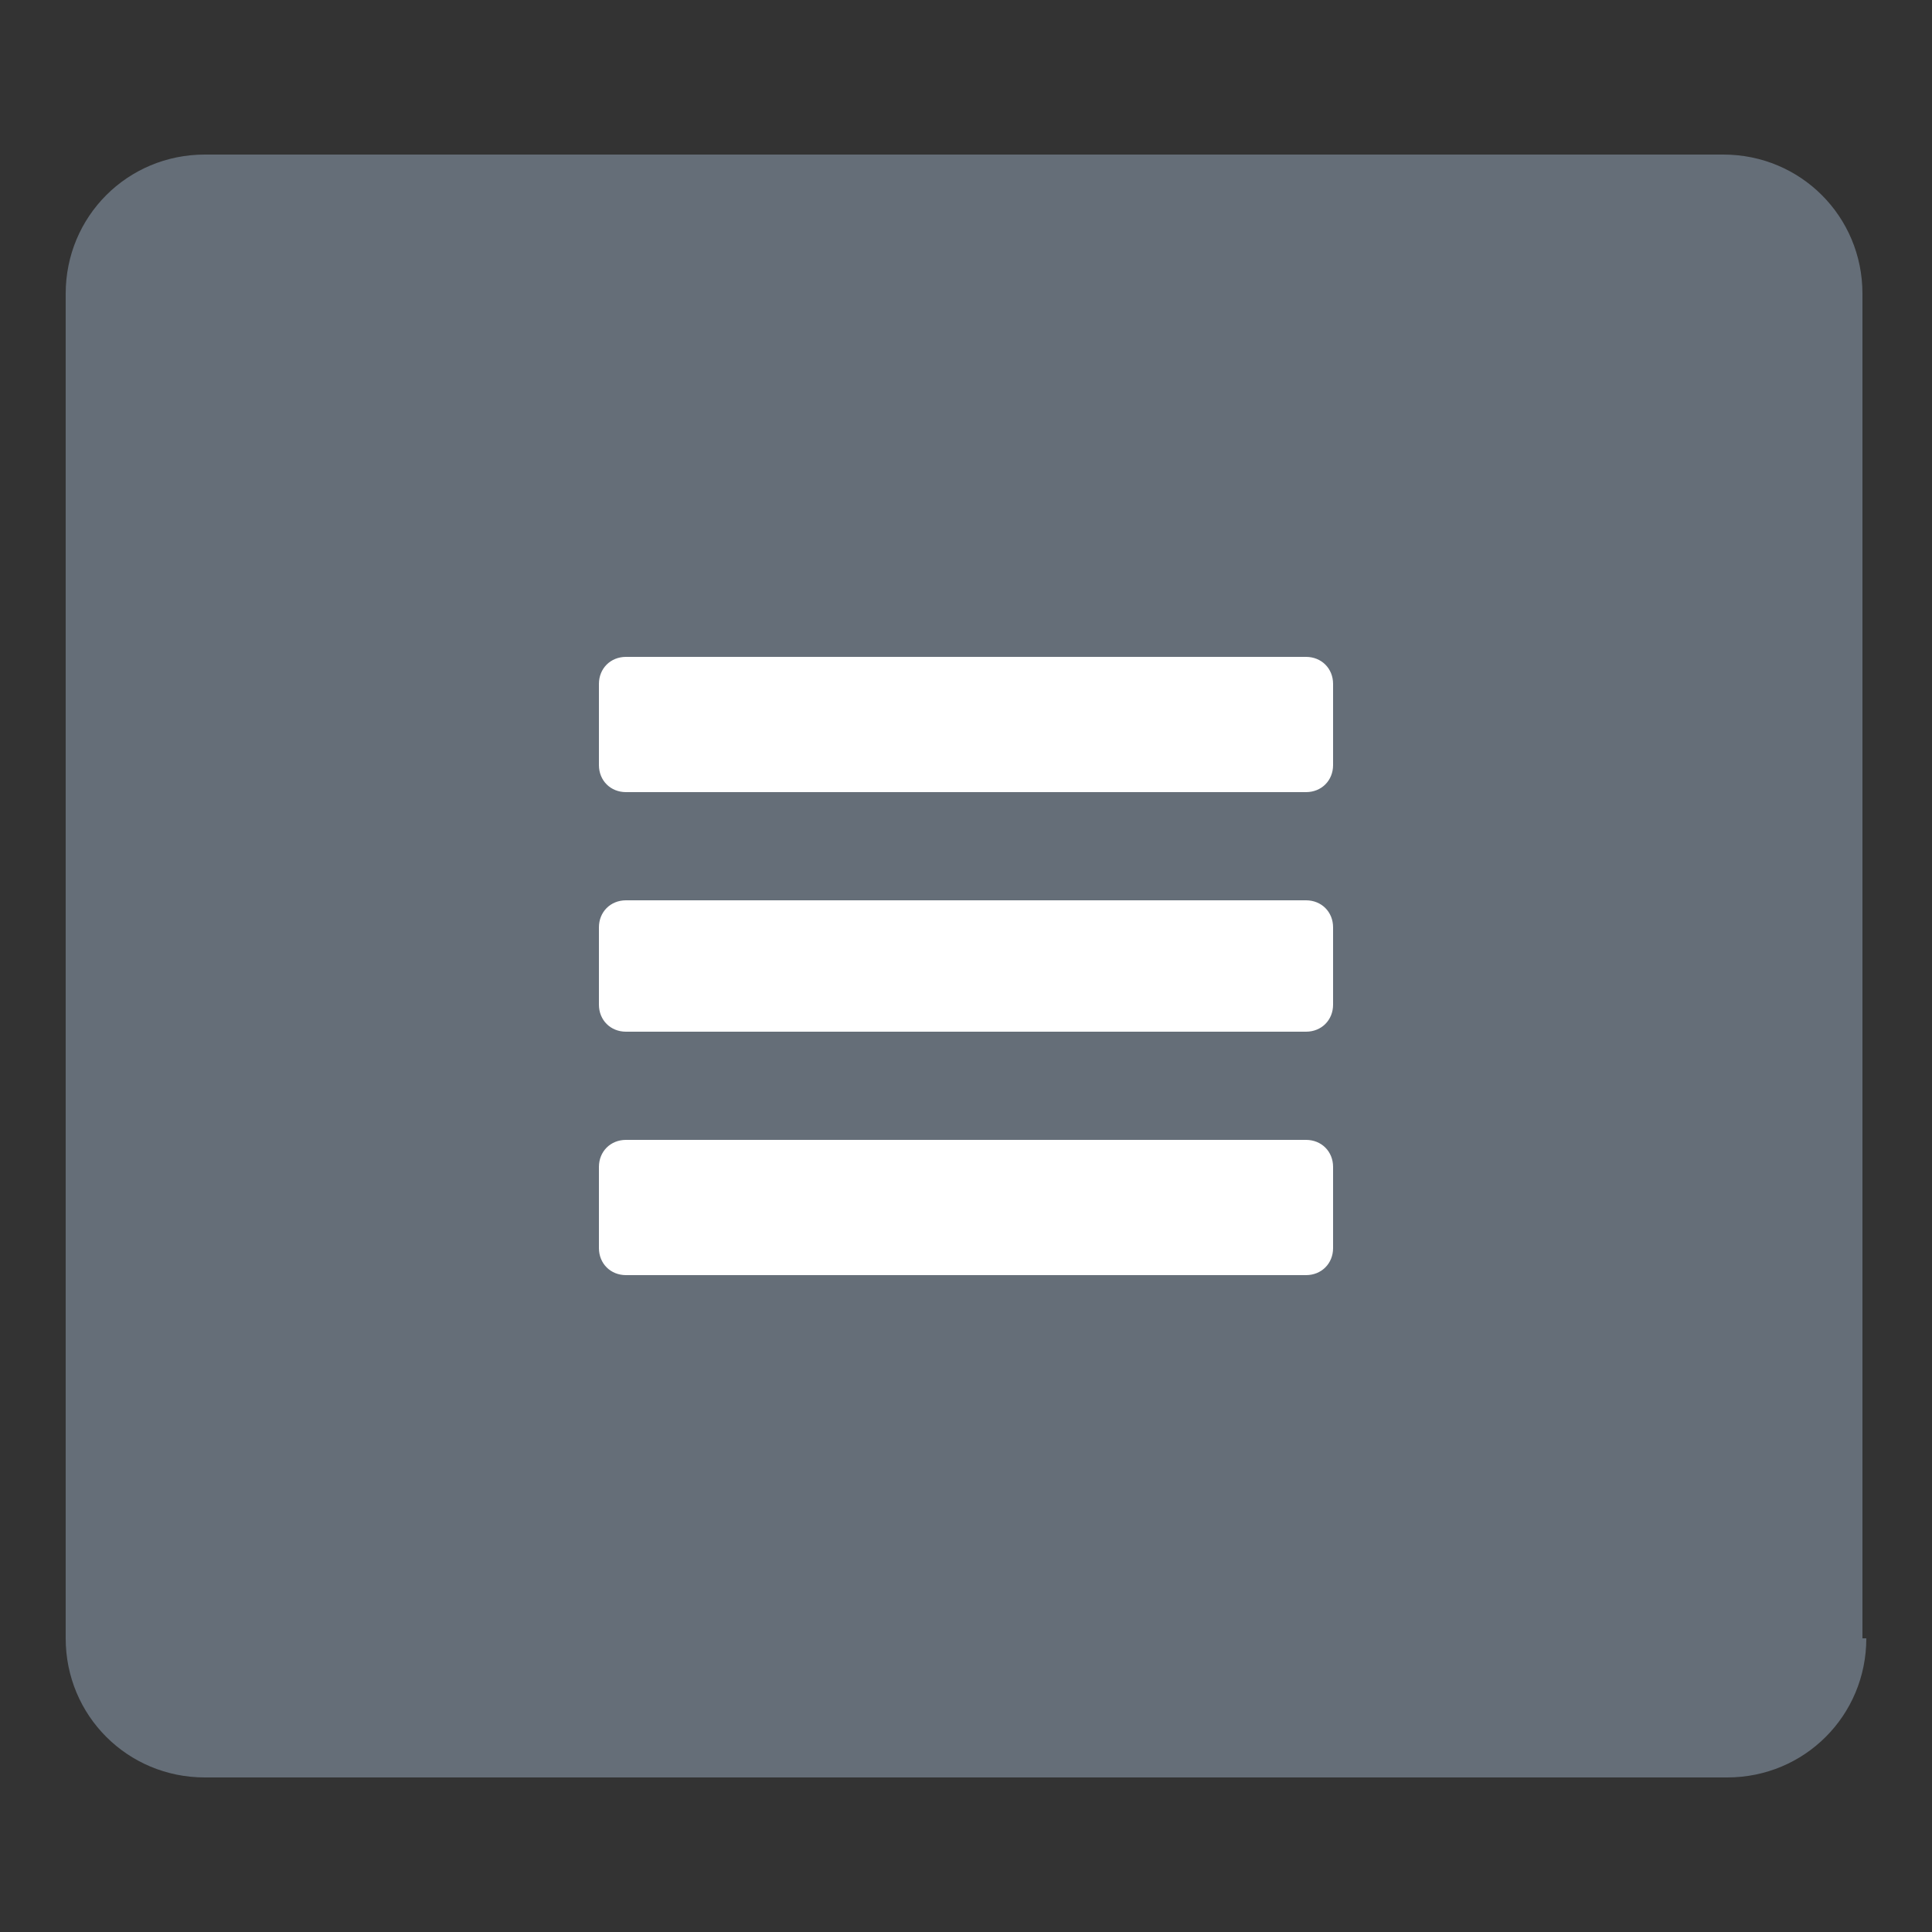 <?xml version="1.0" encoding="utf-8"?>
<!-- Generator: Adobe Illustrator 18.1.1, SVG Export Plug-In . SVG Version: 6.00 Build 0)  -->
<!DOCTYPE svg PUBLIC "-//W3C//DTD SVG 1.1//EN" "http://www.w3.org/Graphics/SVG/1.1/DTD/svg11.dtd">
<svg version="1.1" id="Layer_1" xmlns="http://www.w3.org/2000/svg" xmlns:xlink="http://www.w3.org/1999/xlink" x="0px" y="0px"
	 viewBox="0 0 50 50" enable-background="new 0 0 50 50" xml:space="preserve">
<rect x="0" y="0" width="50" height="50" fill="#333333" stroke="none"/>
<g>
	<path fill="#656E78" d="M48.3,42.4c0,2-1.6,3.6-3.6,3.6H5.3c-2,0-3.6-1.6-3.6-3.6V7.6c0-2,1.6-3.6,3.6-3.6h39.3
		c2,0,3.6,1.6,3.6,3.6V42.4z"/>
</g>
<g>
	<g>
		<path fill="#FFFFFF" d="M34.5,19.8c0,0.4-0.3,0.7-0.7,0.7H16.2c-0.4,0-0.7-0.3-0.7-0.7v-2.1c0-0.4,0.3-0.7,0.7-0.7h17.6
			c0.4,0,0.7,0.3,0.7,0.7V19.8z"/>
	</g>
	<g>
		<path fill="#FFFFFF" d="M34.5,26c0,0.4-0.3,0.7-0.7,0.7H16.2c-0.4,0-0.7-0.3-0.7-0.7V24c0-0.4,0.3-0.7,0.7-0.7h17.6
			c0.4,0,0.7,0.3,0.7,0.7V26z"/>
	</g>
	<g>
		<path fill="#FFFFFF" d="M34.5,32.3c0,0.4-0.3,0.7-0.7,0.7H16.2c-0.4,0-0.7-0.3-0.7-0.7v-2.1c0-0.4,0.3-0.7,0.7-0.7h17.6
			c0.4,0,0.7,0.3,0.7,0.7V32.3z"/>
	</g>
</g>
</svg>
